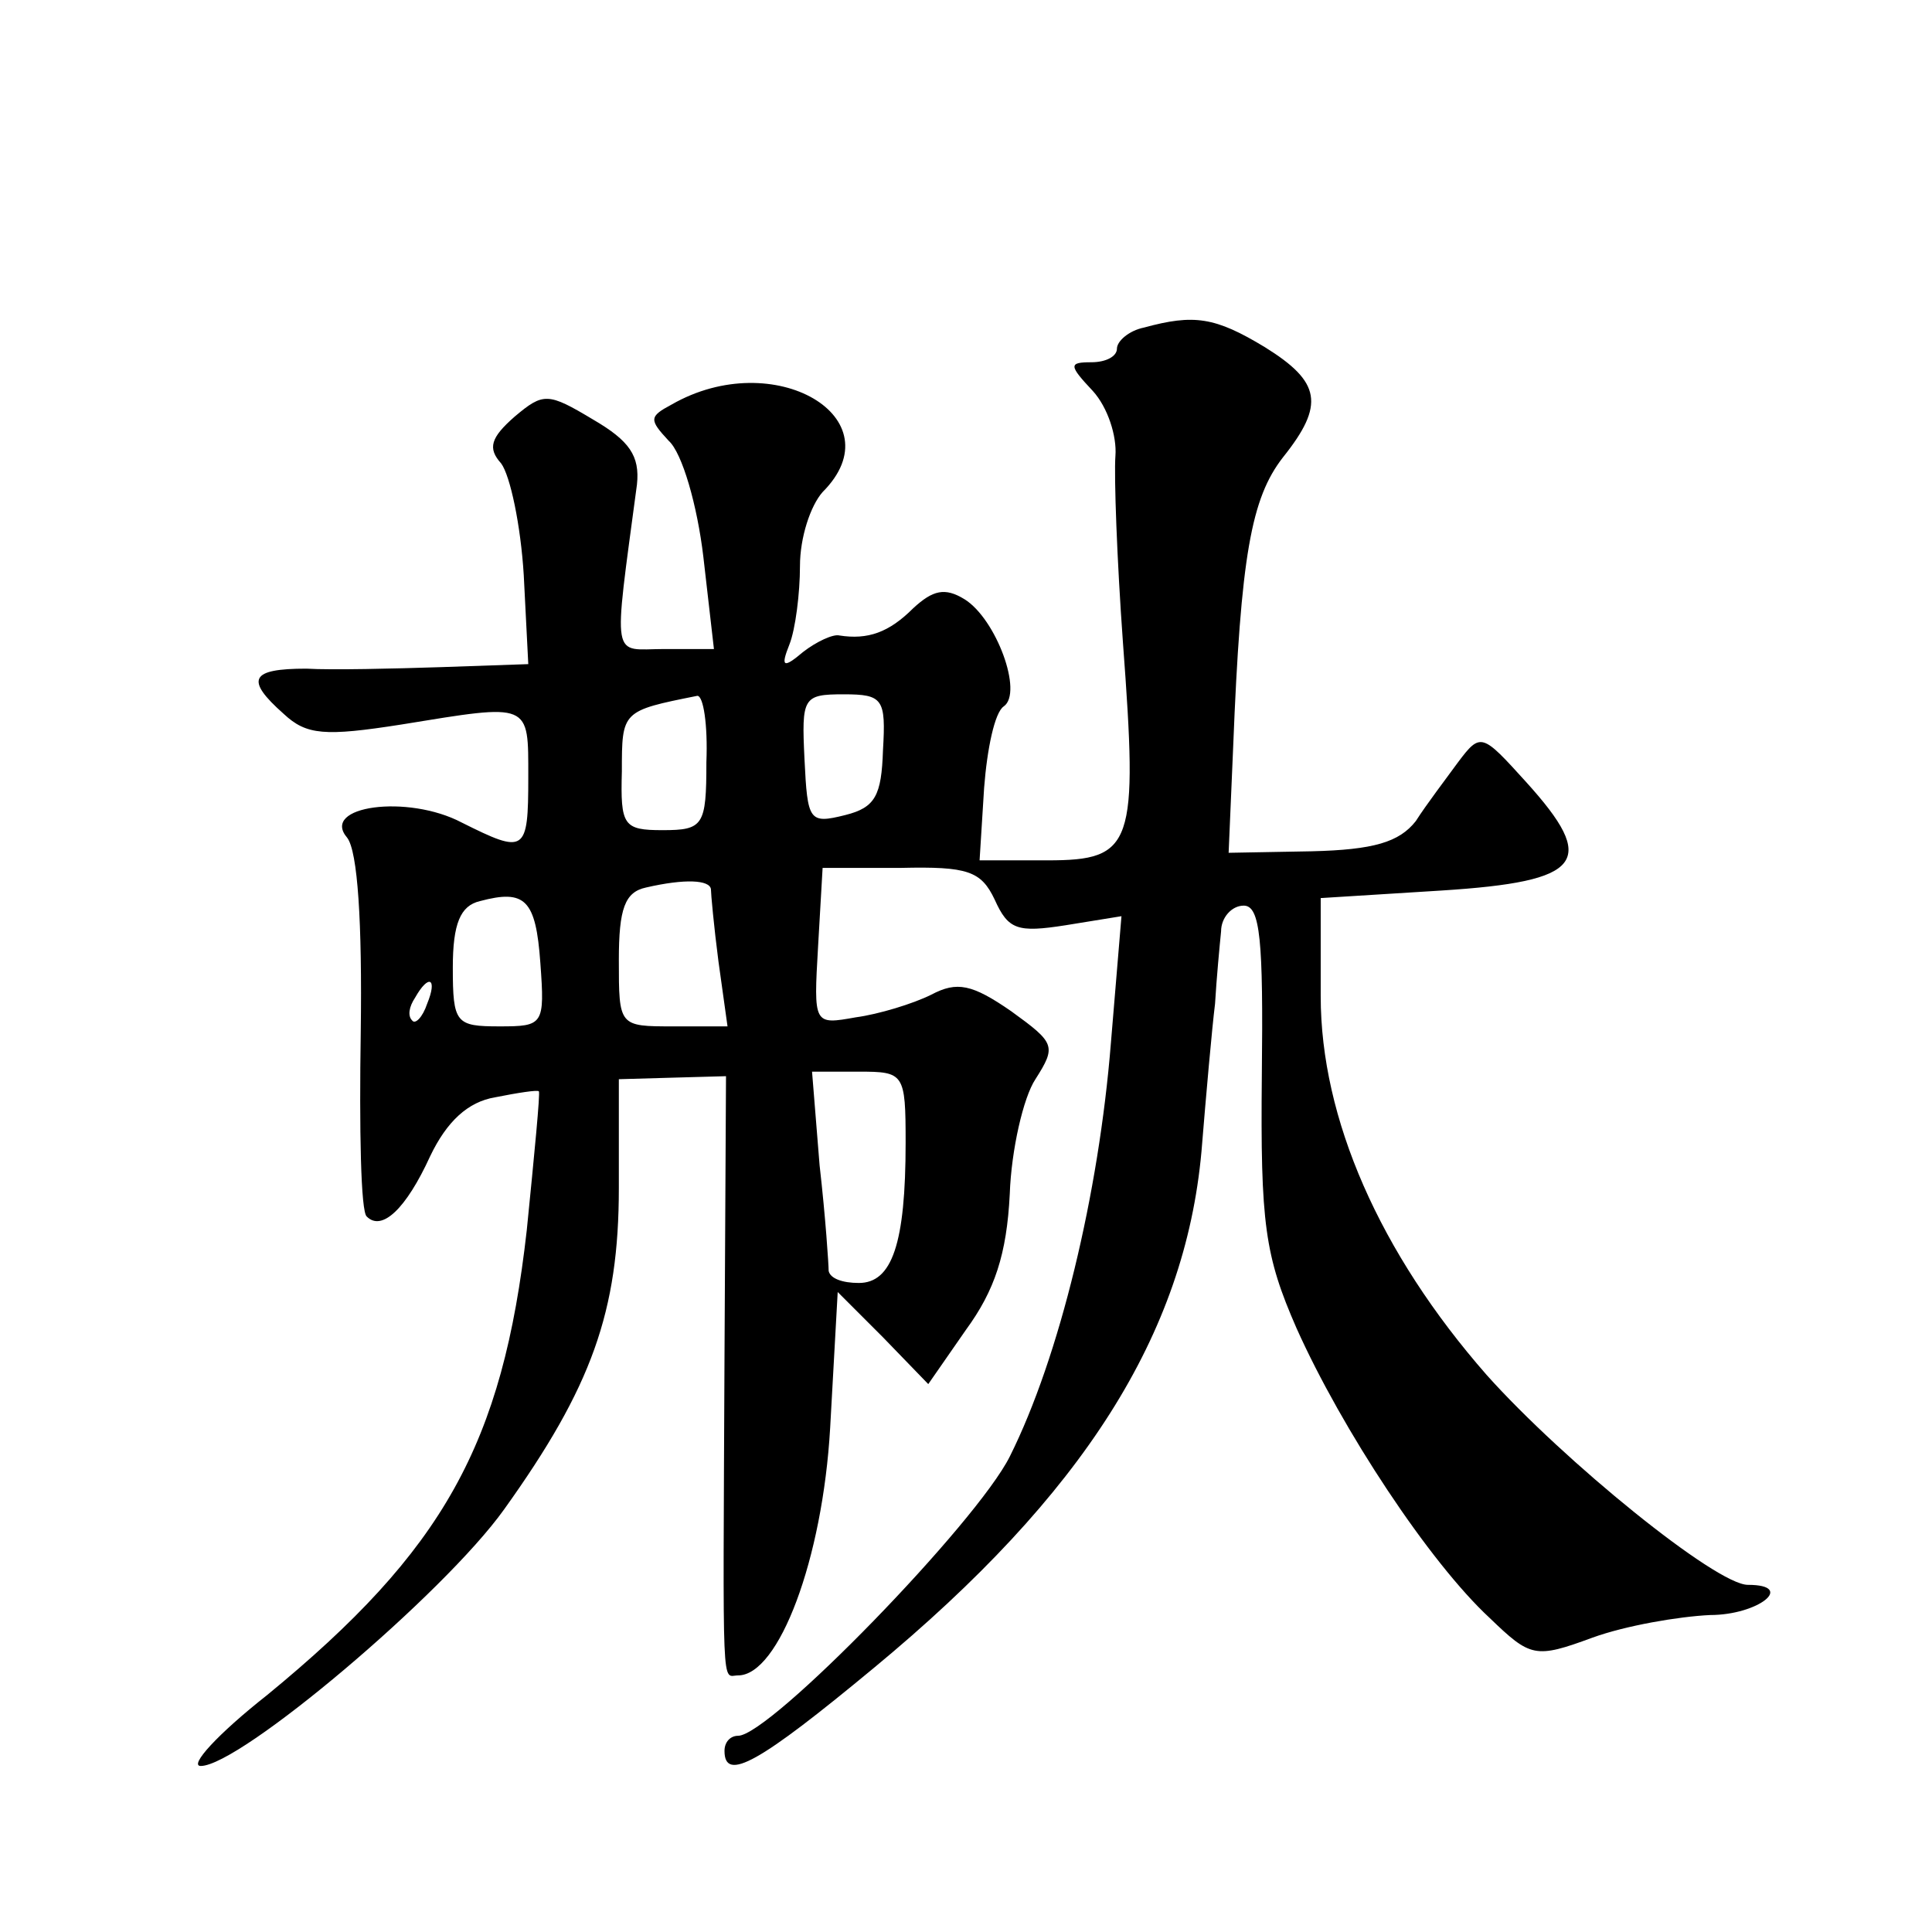 <?xml version="1.0" standalone="no"?>
<!DOCTYPE svg PUBLIC "-//W3C//DTD SVG 20010904//EN"
 "http://www.w3.org/TR/2001/REC-SVG-20010904/DTD/svg10.dtd">
<svg version="1.0" xmlns="http://www.w3.org/2000/svg"
 width="128pt" height="128pt" viewBox="0 0 128 128"
 preserveAspectRatio="xMidYMid meet">
<g transform="translate(0,128) scale(0.1,-0.1)"
fill="#0" stroke="none">
<path d="M758 1063 c-10 -2 -18 -9 -18 -14 0 -5 -7 -9 -17 -9 -15 0 -15 -2 1 -19
10 -11 16 -30 15 -43 -1 -13 1 -69 5 -124 10 -134 7 -144 -50 -144 l-45 0 3 48
c2 26 7 50 13 54 13 9 -5 58 -26 71 -13 8 -21 6 -34 -6 -16 -16 -30 -21 -49 -18
-4 1 -15 -4 -24 -11 -13 -11 -15 -10 -9 5 4 10 7 34 7 52 0 19 7 40 15 49 49 49
-32 97 -100 58 -15 -8 -15 -10 -2 -24 9 -8 19 -43 23 -77 l7 -61 -33 0 c-35 0 -34
-11 -18 109 2 19 -5 29 -29 43 -30 18 -33 18 -52 2 -16 -14 -18 -21 -9 -31 6 -8
13 -41 15 -74 l3 -59 -58 -2 c-31 -1 -72 -2 -89 -1 -37 0 -41 -7 -15 -30 15 -14
27 -15 78 -7 86 14 84 15 84 -35 0 -50 -2 -51 -44 -30 -36 19 -94 11 -76 -10 7
-9 10 -56 9 -129 -1 -64 0 -119 4 -122 10 -10 26 5 42 40 11 23 25 36 43 39 15
3 28 5 29 4 1 -1 -3 -42 -8 -92 -16 -142 -55 -212 -172 -308 -33 -26 -52 -47 -44
-47 26 0 161 114 201 170 58 81 76 131 76 213 l0 72 35 1 36 1 -1 -186 c-1 -229
-2 -211 9 -211 27 0 56 77 61 164 l5 90 30 -30 30 -31 25 36 c19 26 27 50 29 90
1 29 9 64 17 76 14 22 13 24 -16 45 -26 18 -36 20 -53 11 -12 -6 -35 -13 -50 -15
-28 -5 -28 -5 -25 47 l3 52 52 0 c44 1 53 -2 62 -21 9 -20 15 -22 47 -17 l37 6
-7 -84 c-8 -100 -34 -208 -67 -274 -22 -44 -159 -185 -180 -185 -5 0 -9 -4 -9 -10
0 -21 23 -8 99 55 139 115 206 221 217 342 3 37 7 82 9 98 1 17 3 38 4 48 0 9 7
17 15 17 11 0 13 -23 12 -112 -1 -99 2 -120 23 -168 30 -67 88 -155 128 -192 27
-26 30 -27 68 -13 22 8 57 14 78 15 32 0 57 20 25 20 -21 0 -122 82 -173 139 -71
81 -110 170 -110 251 l0 65 80 5 c94 6 104 19 56 72 -29 32 -30 33 -45 13 -8 -11
-21 -28 -28 -39 -11 -14 -28 -19 -69 -20 l-55 -1 3 70 c5 127 12 165 33 192 28
35 25 50 -12 73 -33 20 -47 22 -80 13z m-290 -288 c0 -42 -2 -45 -29 -45 -26 0
-28 3 -27 39 0 40 0 40 50 50 4 0 7 -19 6 -44z m117 8 c-1 -30 -5 -38 -25 -43 -24
-6 -25 -4 -27 37 -2 41 -1 43 26 43 26 0 28 -3 26 -37z m-114 -92 c0 -3 2 -25 5
-48 l6 -43 -36 0 c-36 0 -36 0 -36 44 0 34 4 45 18 48 26 6 42 5 43 -1z m-113 -49
c3 -41 2 -42 -27 -42 -29 0 -31 2 -31 39 0 29 5 41 18 44 30 8 37 1 40 -41z m-75
-27 c-3 -9 -8 -14 -10 -11 -3 3 -2 9 2 15 9 16 15 13 8 -4z m317 -92 c0 -67 -9
-93 -31 -93 -11 0 -19 3 -20 8 0 4 -2 35 -6 70 l-5 62 31 0 c30 0 31 -1 31 -47z"/>
</g>
</svg>
